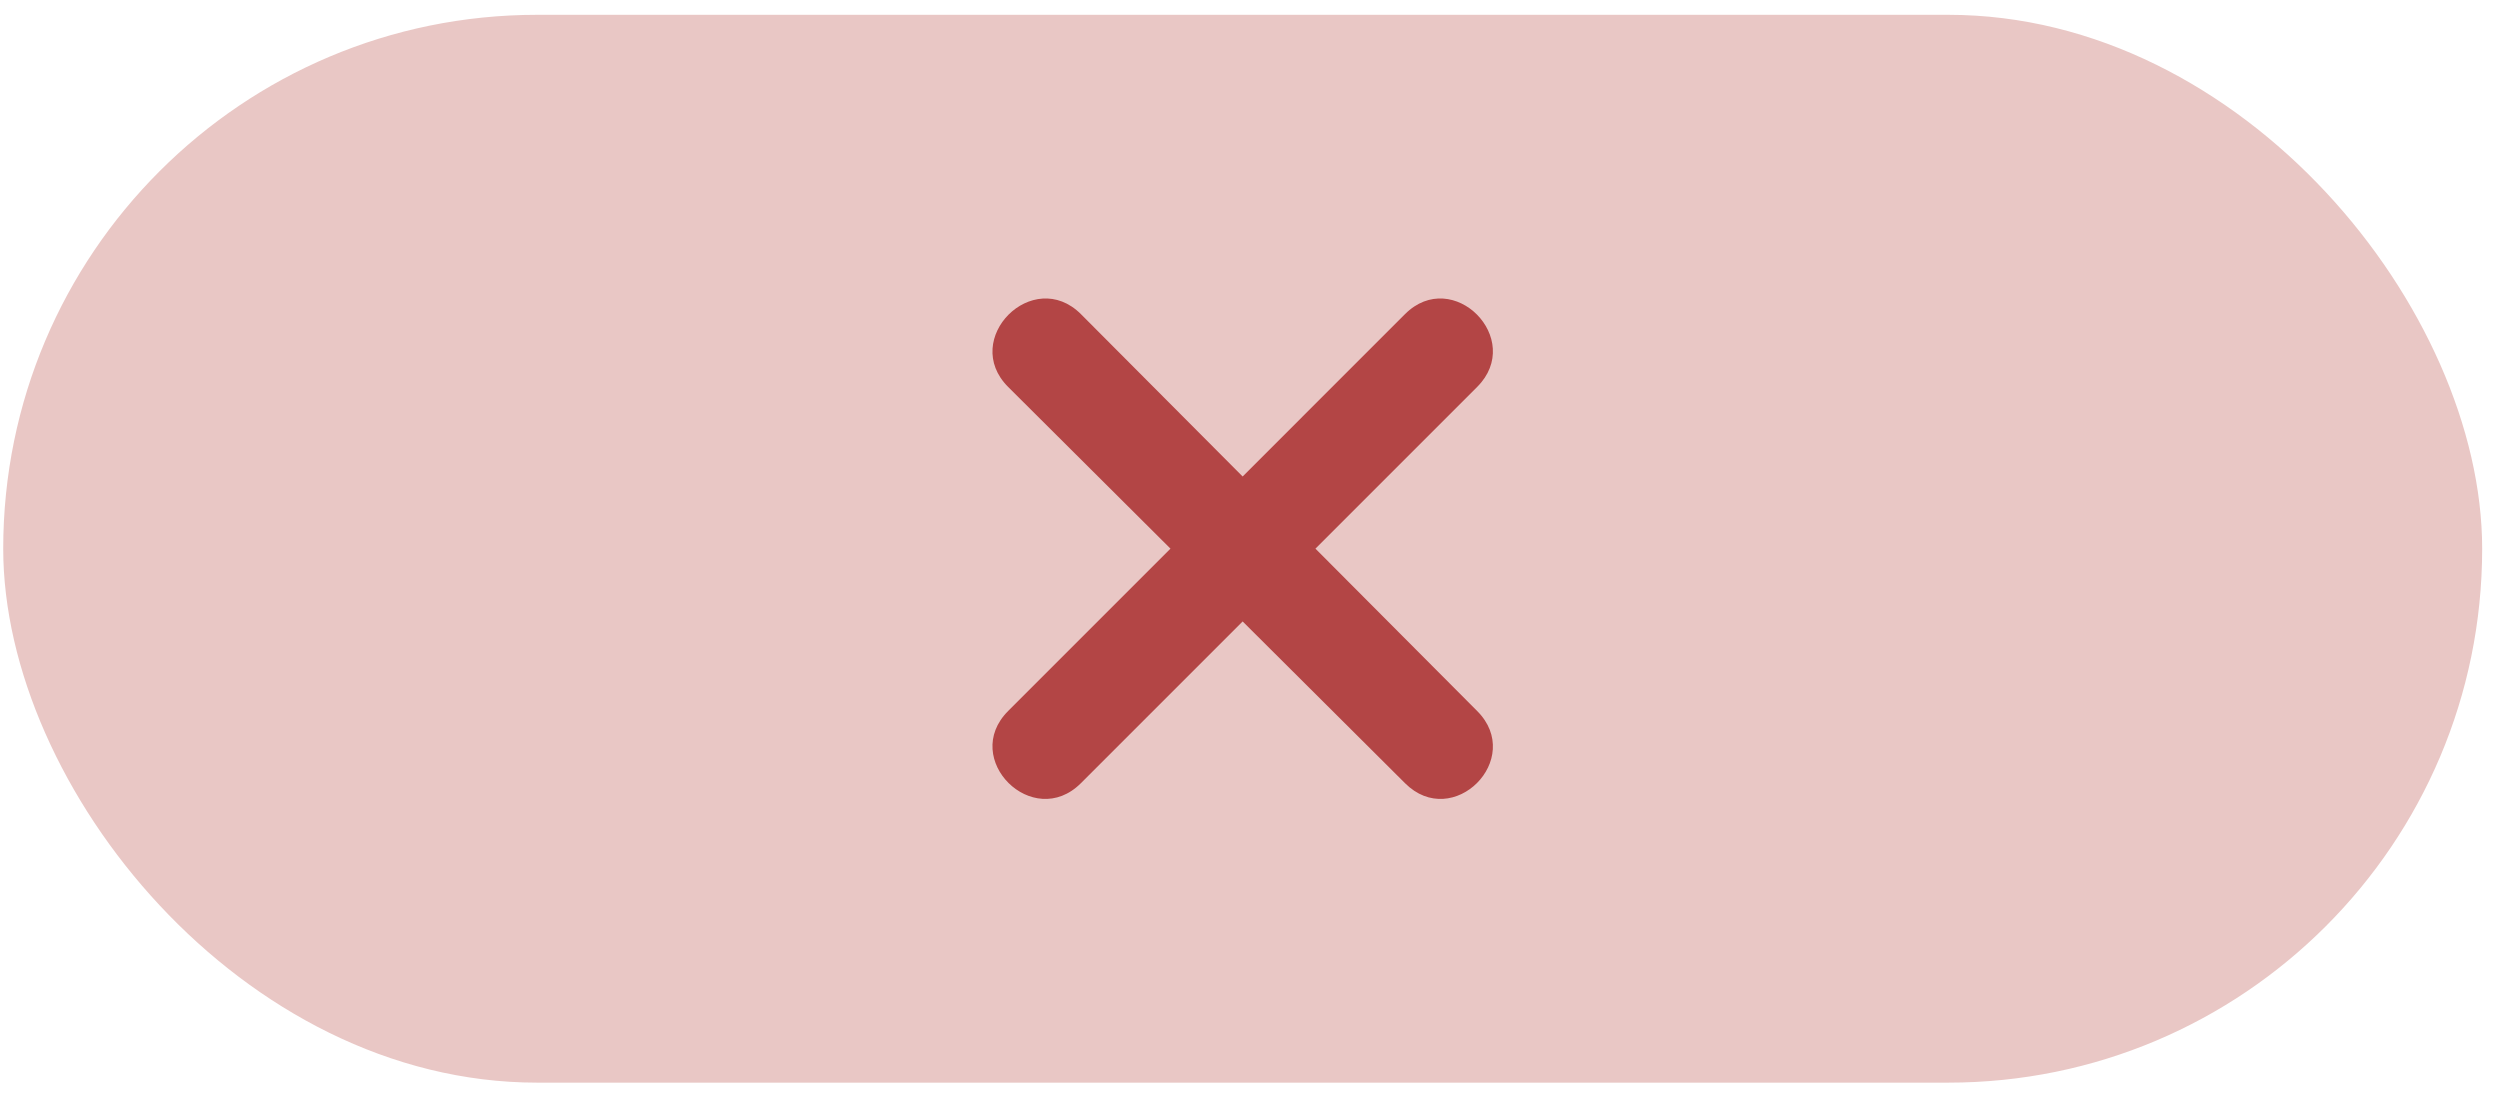 <svg width="52" height="23" viewBox="0 0 52 23" fill="none" xmlns="http://www.w3.org/2000/svg">
<rect x="0.067" y="0.308" width="51.562" height="22.211" rx="11.106" fill="#E9C7C5"/>
<path fill-rule="evenodd" clip-rule="evenodd" d="M25.847 9.911L29.224 6.534C30.22 5.538 31.721 7.052 30.725 8.048L27.361 11.412L30.725 14.789C31.721 15.786 30.22 17.287 29.224 16.29L25.847 12.926L22.483 16.29C21.486 17.287 19.973 15.786 20.969 14.789L24.346 11.412L20.969 8.048C19.973 7.052 21.486 5.538 22.483 6.534L25.847 9.911Z" fill="#B34545"/>
</svg>

